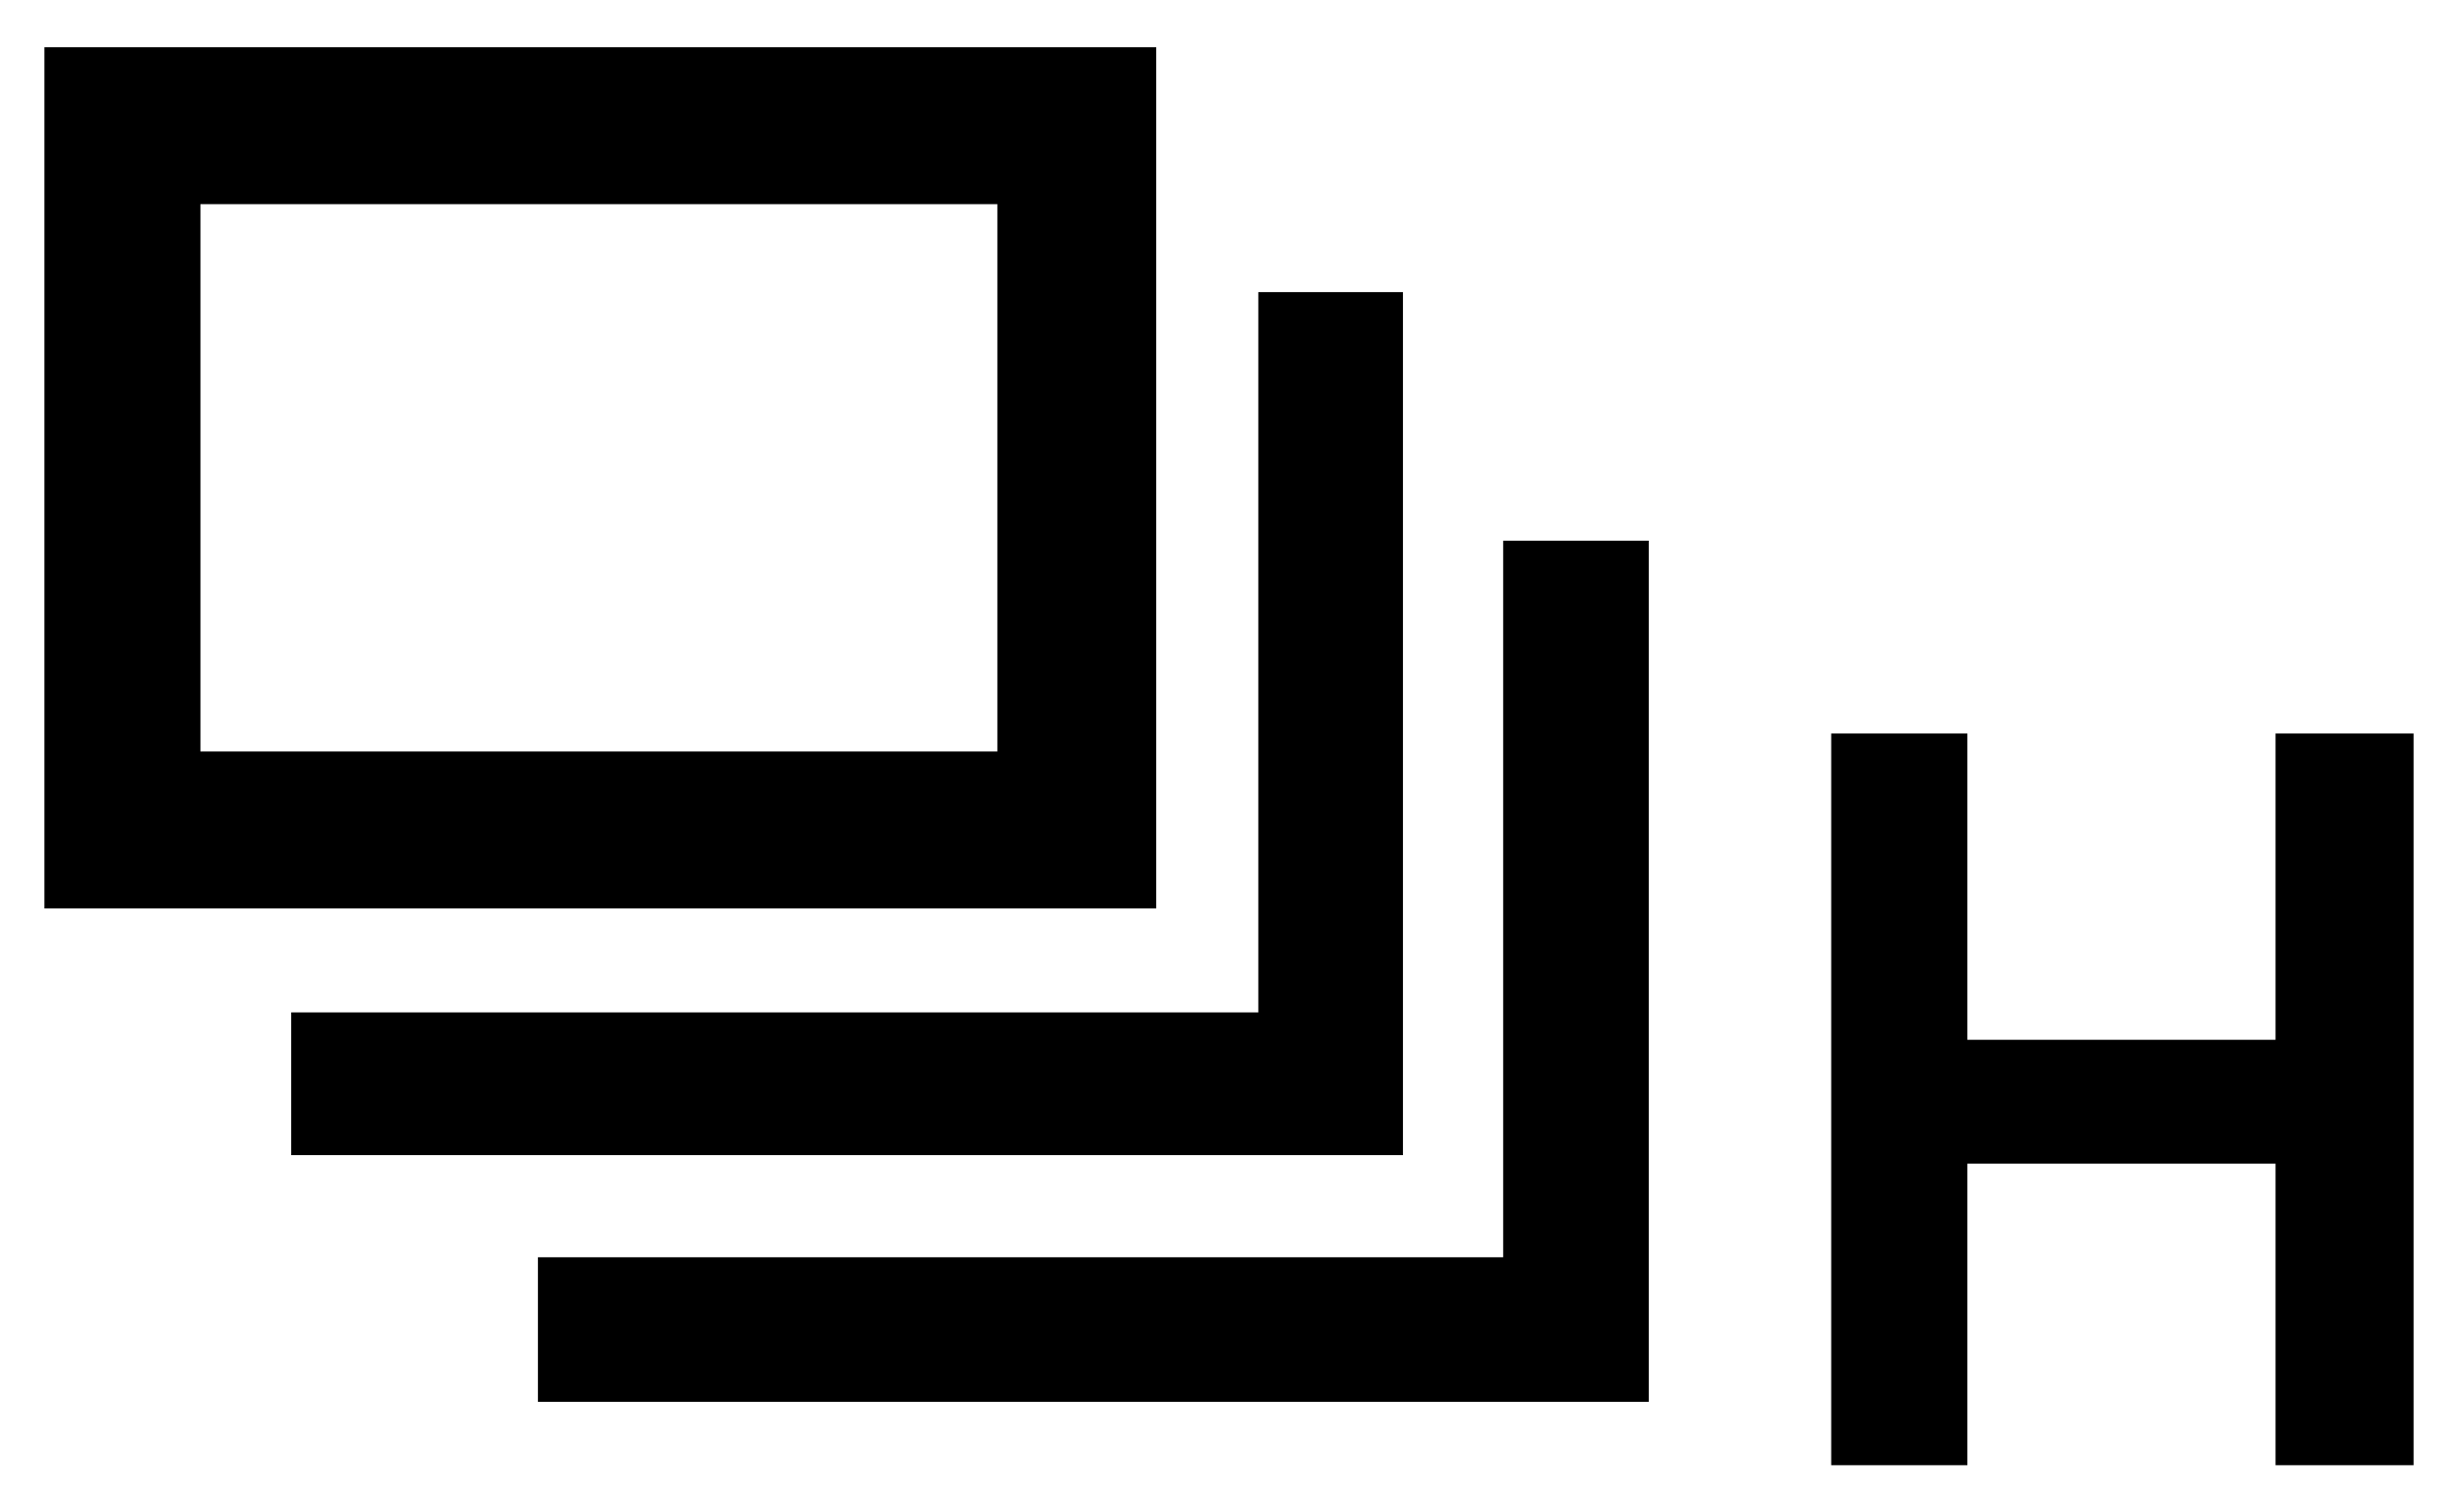 <svg id="レイヤー_1" data-name="レイヤー 1" xmlns="http://www.w3.org/2000/svg" width="26" height="16" viewBox="0 0 26 16">
  <defs>
    <style>
      .cls-1 {
        fill: none;
      }
    </style>
  </defs>
  <title>icon_shooting-high2</title>
  <path d="M12.23,9.61H0.47V0.5H12.23V9.61ZM10.55,7.95V2.16H2.12V7.95h8.43Zm4.29,4.27H3.08V10.71H13.31V3.09h1.53v9.13Zm2.61,2.61H5.69V13.3H15.9V5.72h1.54v9.11Zm8.08,0.67H24.07V12.31H20.81V15.5H19.37V7.76h1.44V11h3.26V7.76h1.46V15.5Z"/>
  <rect class="cls-1" width="26" height="16"/>
</svg>
